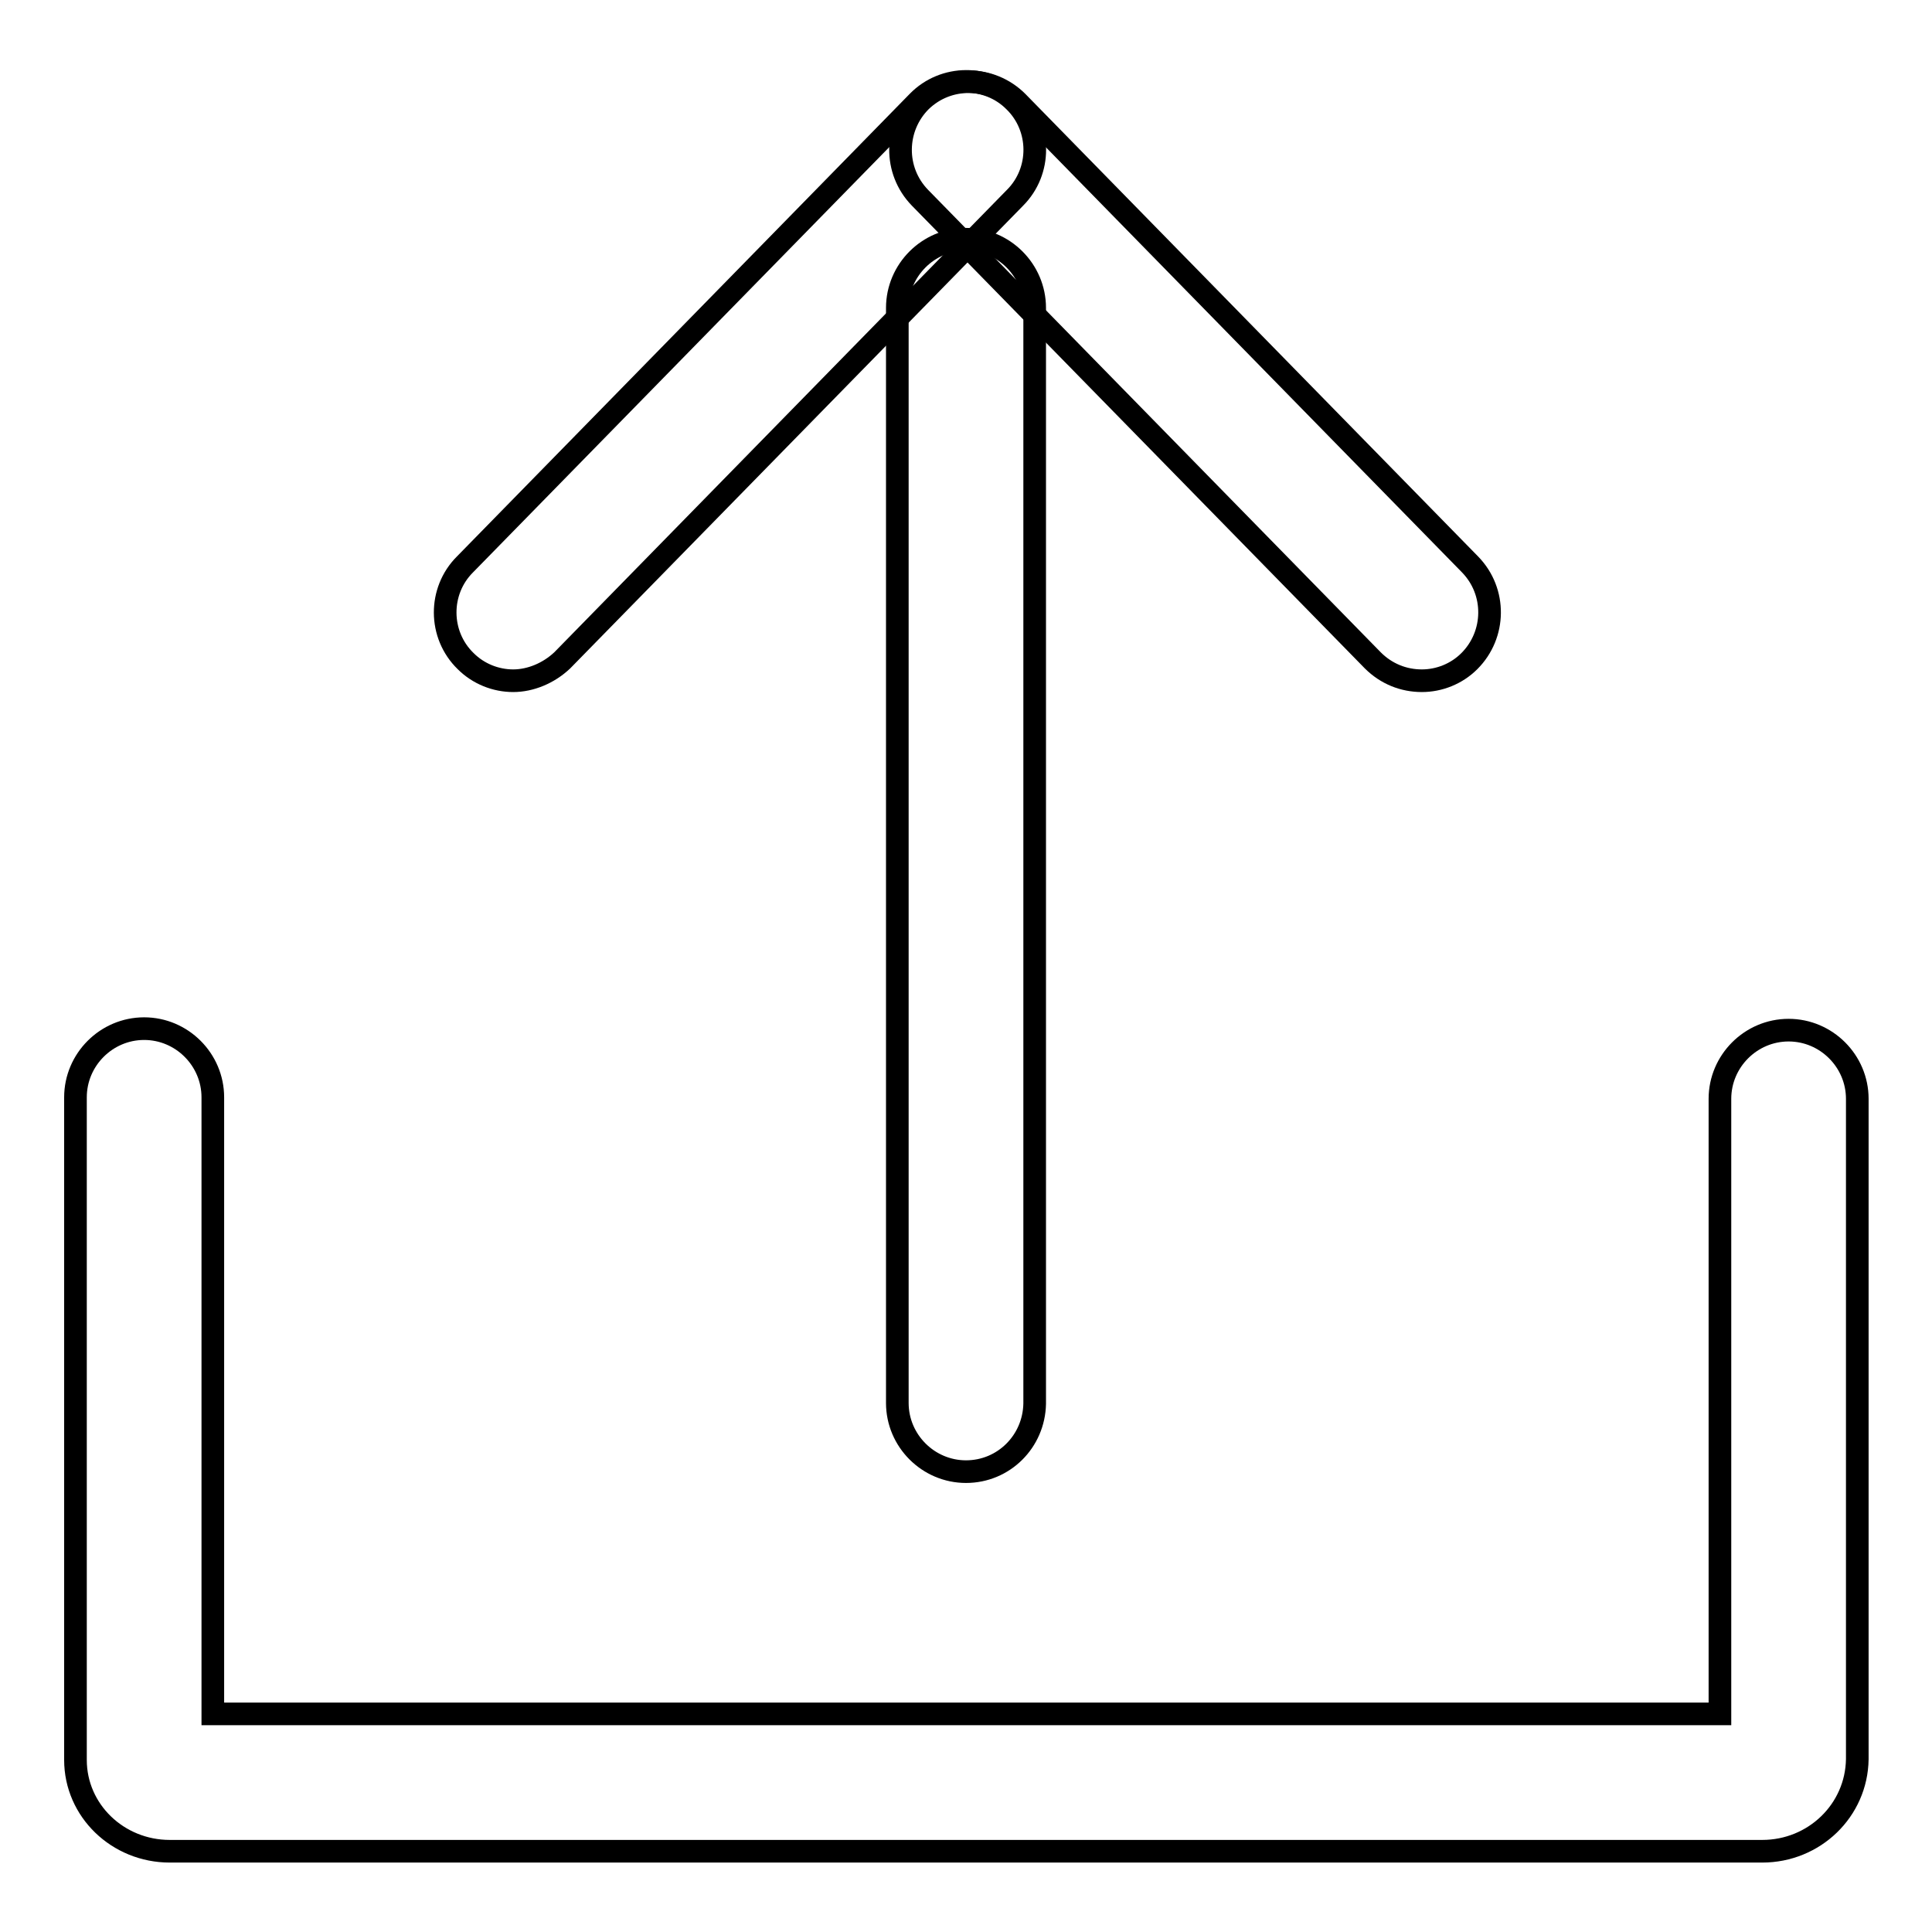 <?xml version="1.0" encoding="utf-8"?>
<!-- Svg Vector Icons : http://www.onlinewebfonts.com/icon -->
<!DOCTYPE svg PUBLIC "-//W3C//DTD SVG 1.1//EN" "http://www.w3.org/Graphics/SVG/1.1/DTD/svg11.dtd">
<svg version="1.1" xmlns="http://www.w3.org/2000/svg" xmlns:xlink="http://www.w3.org/1999/xlink" x="0px" y="0px" viewBox="0 0 256 256" enable-background="new 0 0 256 256" xml:space="preserve">
<g> <path stroke-width="3" fill-opacity="0" stroke="#000000"  d="M233.5,245.3h-211c-6.9,0-12.5-5.4-12.5-12.1v-87.8c0-5,4.1-9.1,9.1-9.1c5,0,9.1,4.1,9.1,9.1v81.7h199.7 v-81.5c0-5,4.1-9.1,9.1-9.1s9.1,4.1,9.1,9.1v87.5C246,239.9,240.4,245.3,233.5,245.3z"/> <path stroke-width="3" fill-opacity="0" stroke="#000000"  d="M128,195c-5,0-9.1-4.1-9.1-9.1V40.8c0-5,4.1-9.1,9.1-9.1c5,0,9.1,4.1,9.1,9.1V186C137,191,133,195,128,195z "/> <path stroke-width="3" fill-opacity="0" stroke="#000000"  d="M68,90.2c-2.3,0-4.6-0.9-6.3-2.6c-3.6-3.5-3.6-9.3-0.1-12.8l60-61.3c3.5-3.6,9.3-3.6,12.8-0.1 c3.6,3.5,3.6,9.3,0.1,12.8l-60,61.3C72.7,89.2,70.3,90.2,68,90.2z"/> <path stroke-width="3" fill-opacity="0" stroke="#000000"  d="M188.4,90.2c-2.4,0-4.7-0.9-6.5-2.7l-60-61.3c-3.5-3.6-3.4-9.3,0.1-12.8c3.6-3.5,9.3-3.4,12.8,0.1l60,61.3 c3.5,3.6,3.4,9.3-0.1,12.8C193,89.3,190.7,90.2,188.4,90.2z"/></g>
</svg>